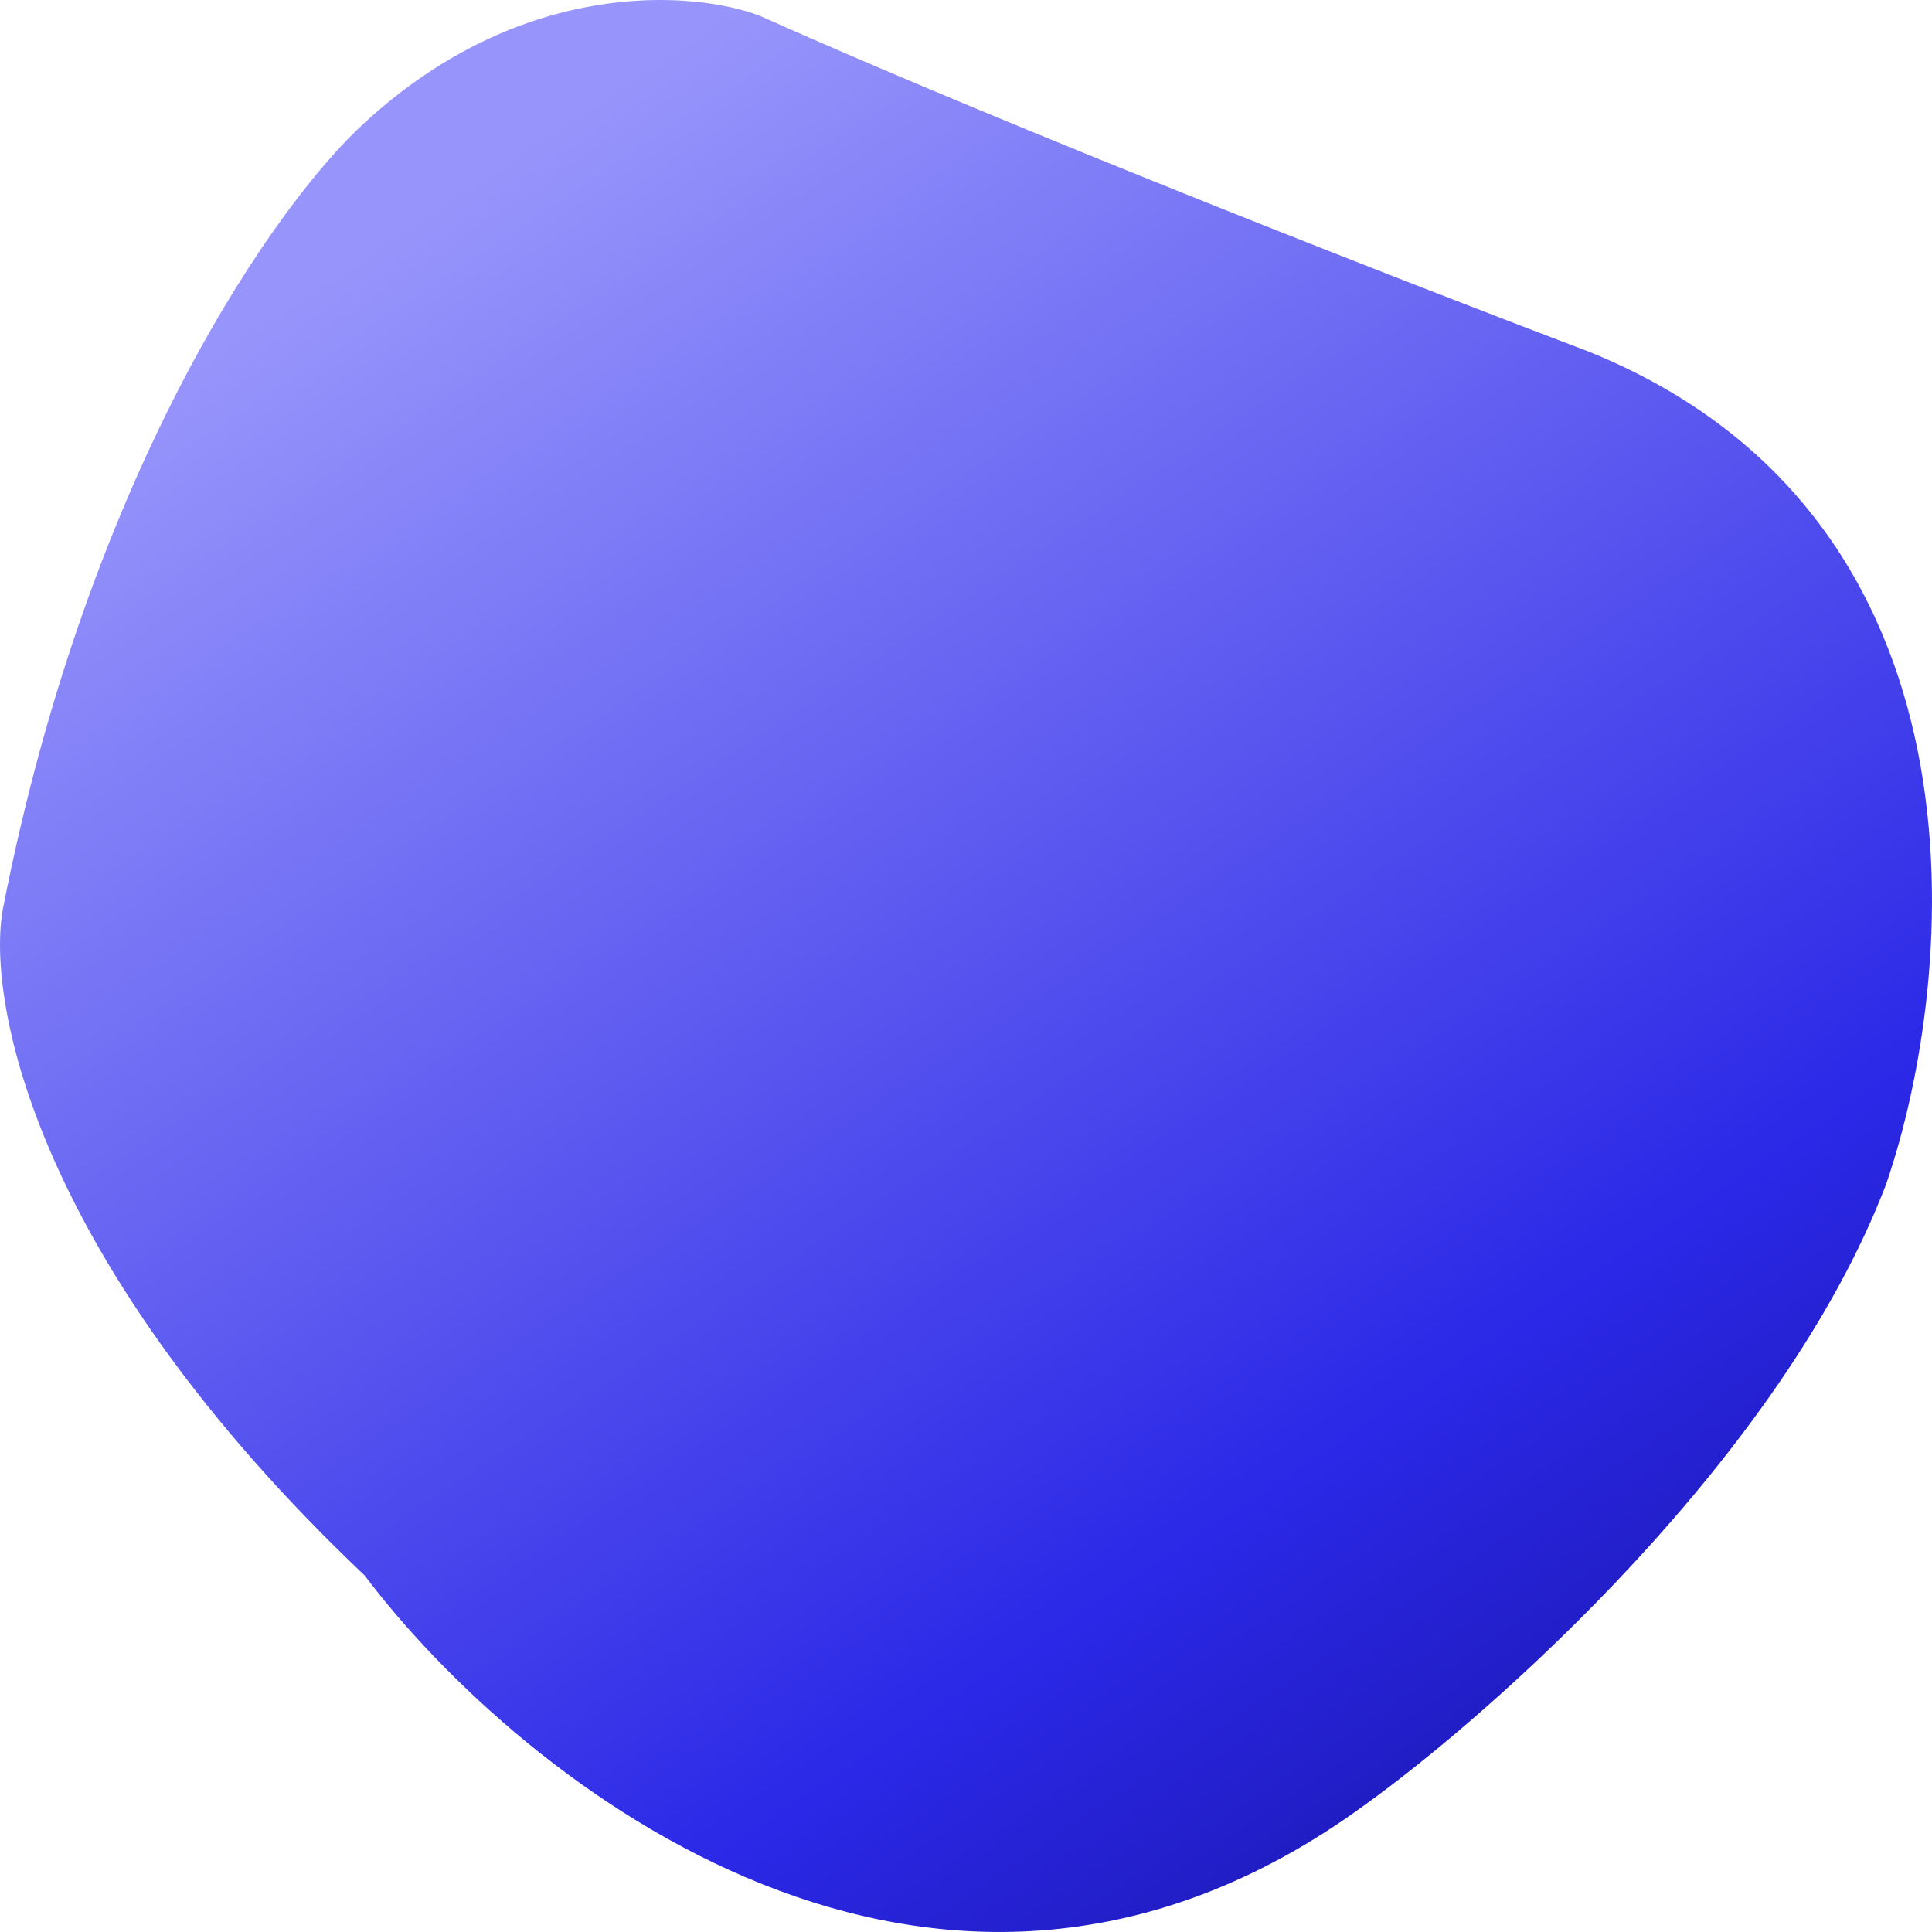 <?xml version="1.0" encoding="UTF-8"?> <svg xmlns="http://www.w3.org/2000/svg" width="28" height="28" viewBox="0 0 28 28" fill="none"><path d="M27.335 17.163C28.372 14.143 28.964 7.504 23.033 5.099C20.561 4.163 14.697 1.878 11.012 0.229C10.057 -0.134 7.576 -0.333 5.285 1.778C4.063 2.885 1.304 6.714 0.042 13.172C-0.202 14.502 0.504 18.297 5.285 22.833C7.54 25.822 13.593 30.672 19.768 26.167C21.663 24.807 25.83 21.101 27.335 17.163Z" fill="url(#paint0_linear_515_13664)"></path><defs><linearGradient id="paint0_linear_515_13664" x1="5.6" y1="3.476" x2="20.847" y2="26.472" gradientUnits="userSpaceOnUse"><stop stop-color="#9795FB"></stop><stop offset="0.807" stop-color="#2B28E7"></stop><stop offset="1" stop-color="#1F1BBE"></stop></linearGradient></defs></svg> 